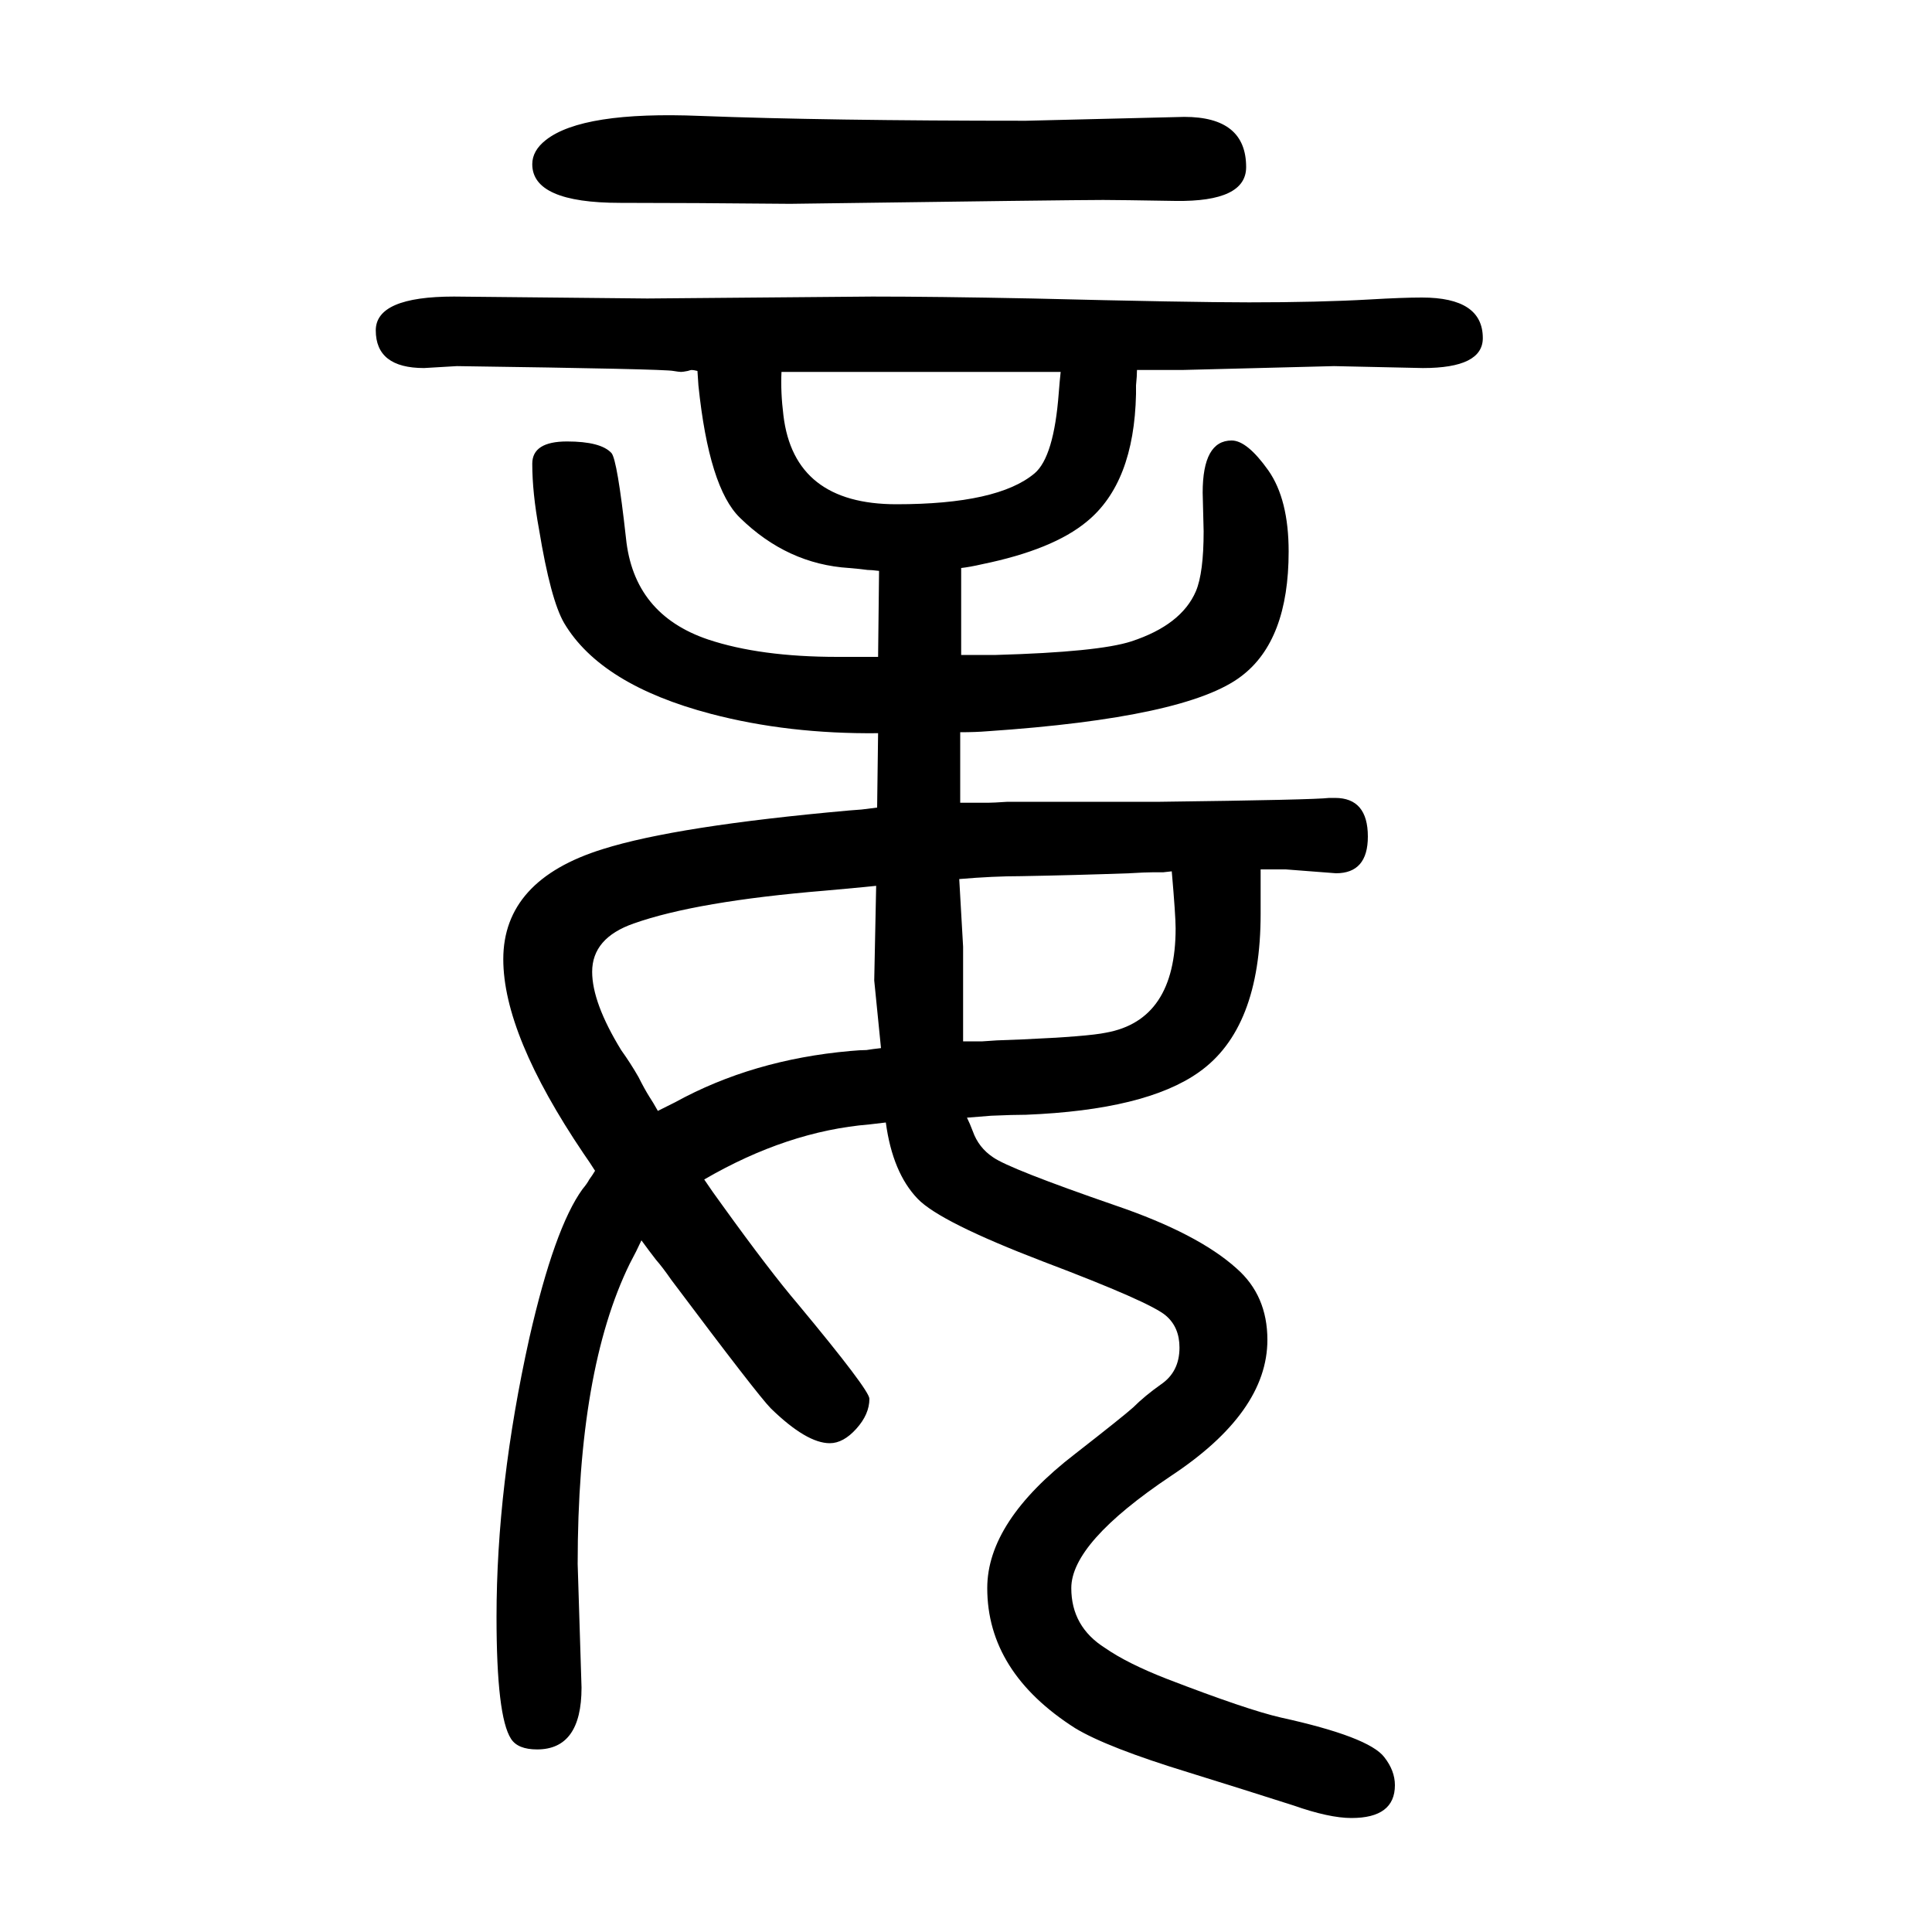 <svg xmlns="http://www.w3.org/2000/svg" xmlns:xlink="http://www.w3.org/1999/xlink" height="100" width="100" version="1.1"><path d="M1226 1529q64 0 64 -52q0 -36 -73 -35q-60 1 -75 1q-33 0 -324 -4q-105 1 -176 1q-91 0 -91 40q0 14 14 25q38 30 160 25q130 -5 337 -5zM994 819h29q5 0 20 1h158q159 2 175 4h6q34 0 34 -40q0 -38 -33 -38l-52 4h-9h-7h-10v-14v-9v-14v-9q0 -119 -64 -164
q-55 -39 -179 -44q-13 0 -36 -1q-13 -1 -25 -2q3 -6 6 -14q6 -17 21 -27q17 -12 127 -50q85 -29 125 -65q32 -28 32 -74q0 -75 -100 -141q-103 -69 -103 -116q0 -40 35 -62q23 -16 64 -32q83 -32 118 -40q91 -20 107 -41q11 -14 11 -29q0 -34 -45 -34q-23 0 -60 13
q-50 16 -108 34q-85 26 -118 46q-91 58 -91 145q0 69 91 139q50 39 60 48q12 12 29 24q19 13 19 38q0 21 -14 33q-16 14 -127 56q-107 41 -130 65q-26 27 -33 79q-8 -1 -17 -2q-85 -7 -171 -57q8 -12 19 -27q49 -68 78 -102q74 -89 74 -98q0 -16 -13.5 -31t-27.5 -15
q-24 0 -61 36q-13 13 -103 133q-9 13 -16 21q-7 9 -15 20q-5 -11 -12 -24q-54 -110 -54 -311l4 -128q0 -64 -46 -64q-20 0 -27 11q-15 23 -15 126q0 136 34 289q26 114 55 154q5 6 7 10q3 4 6 9q-5 8 -12 18q-83 123 -83 201q0 82 103 114q76 24 255 40l13 1l16 2l1 77
q-93 -1 -173 20q-114 30 -152 94q-14 24 -26 97q-7 38 -7 68q0 23 36 23q35 0 46 -12q6 -7 15 -88q8 -79 85 -105q54 -18 134 -18h17h11h14l1 89q-8 1 -12 1q-7 1 -19 2q-64 4 -113 52q-32 31 -43 137l-1 15q-4 1 -6 1q-1 0 -4 -1q-5 -1 -7 -1t-8 1q-9 2 -224 5l-34 -2
q-50 0 -50 39q0 35 81 35l200 -2l233 2q65 0 166 -2q162 -4 224 -4q72 0 125 3q34 2 54 2q63 0 63 -42q0 -31 -62 -31l-92 2l-157 -4h-19h-12h-16q0 -6 -1 -16v-9q-2 -92 -51 -132q-35 -29 -108 -44q-13 -3 -22 -4v-90h22h14q106 3 140 14q52 17 67 52q8 19 8 62l-1 40
q0 54 30 54q16 0 38 -31q21 -30 21 -84q0 -92 -49 -129q-56 -43 -263 -57q-12 -1 -28 -1v-73zM907 733q-9 -1 -31 -3l-22 -2q-133 -11 -198 -34q-43 -15 -43 -50q0 -32 30 -81q10 -14 18 -28q6 -12 11 -20q4 -6 9 -15l18 9q80 44 181 53q11 1 17 1q6 1 15 2l-7 70zM993 740
l4 -70v-98h20l15 1l26 1q68 3 87 7q72 13 72 108q0 13 -4 59l-9 -1h-4h-7q-7 0 -24 -1q-56 -2 -112 -3q-29 0 -64 -3zM1098 1265h-26h-8h-25h-122h-50h-27h-31q-1 -21 2 -45q11 -92 117 -92q105 0 143 32q20 17 25 83q1 13 2 22z" style="" transform="scale(0.05 -0.05) translate(0 -1650)"/></svg>